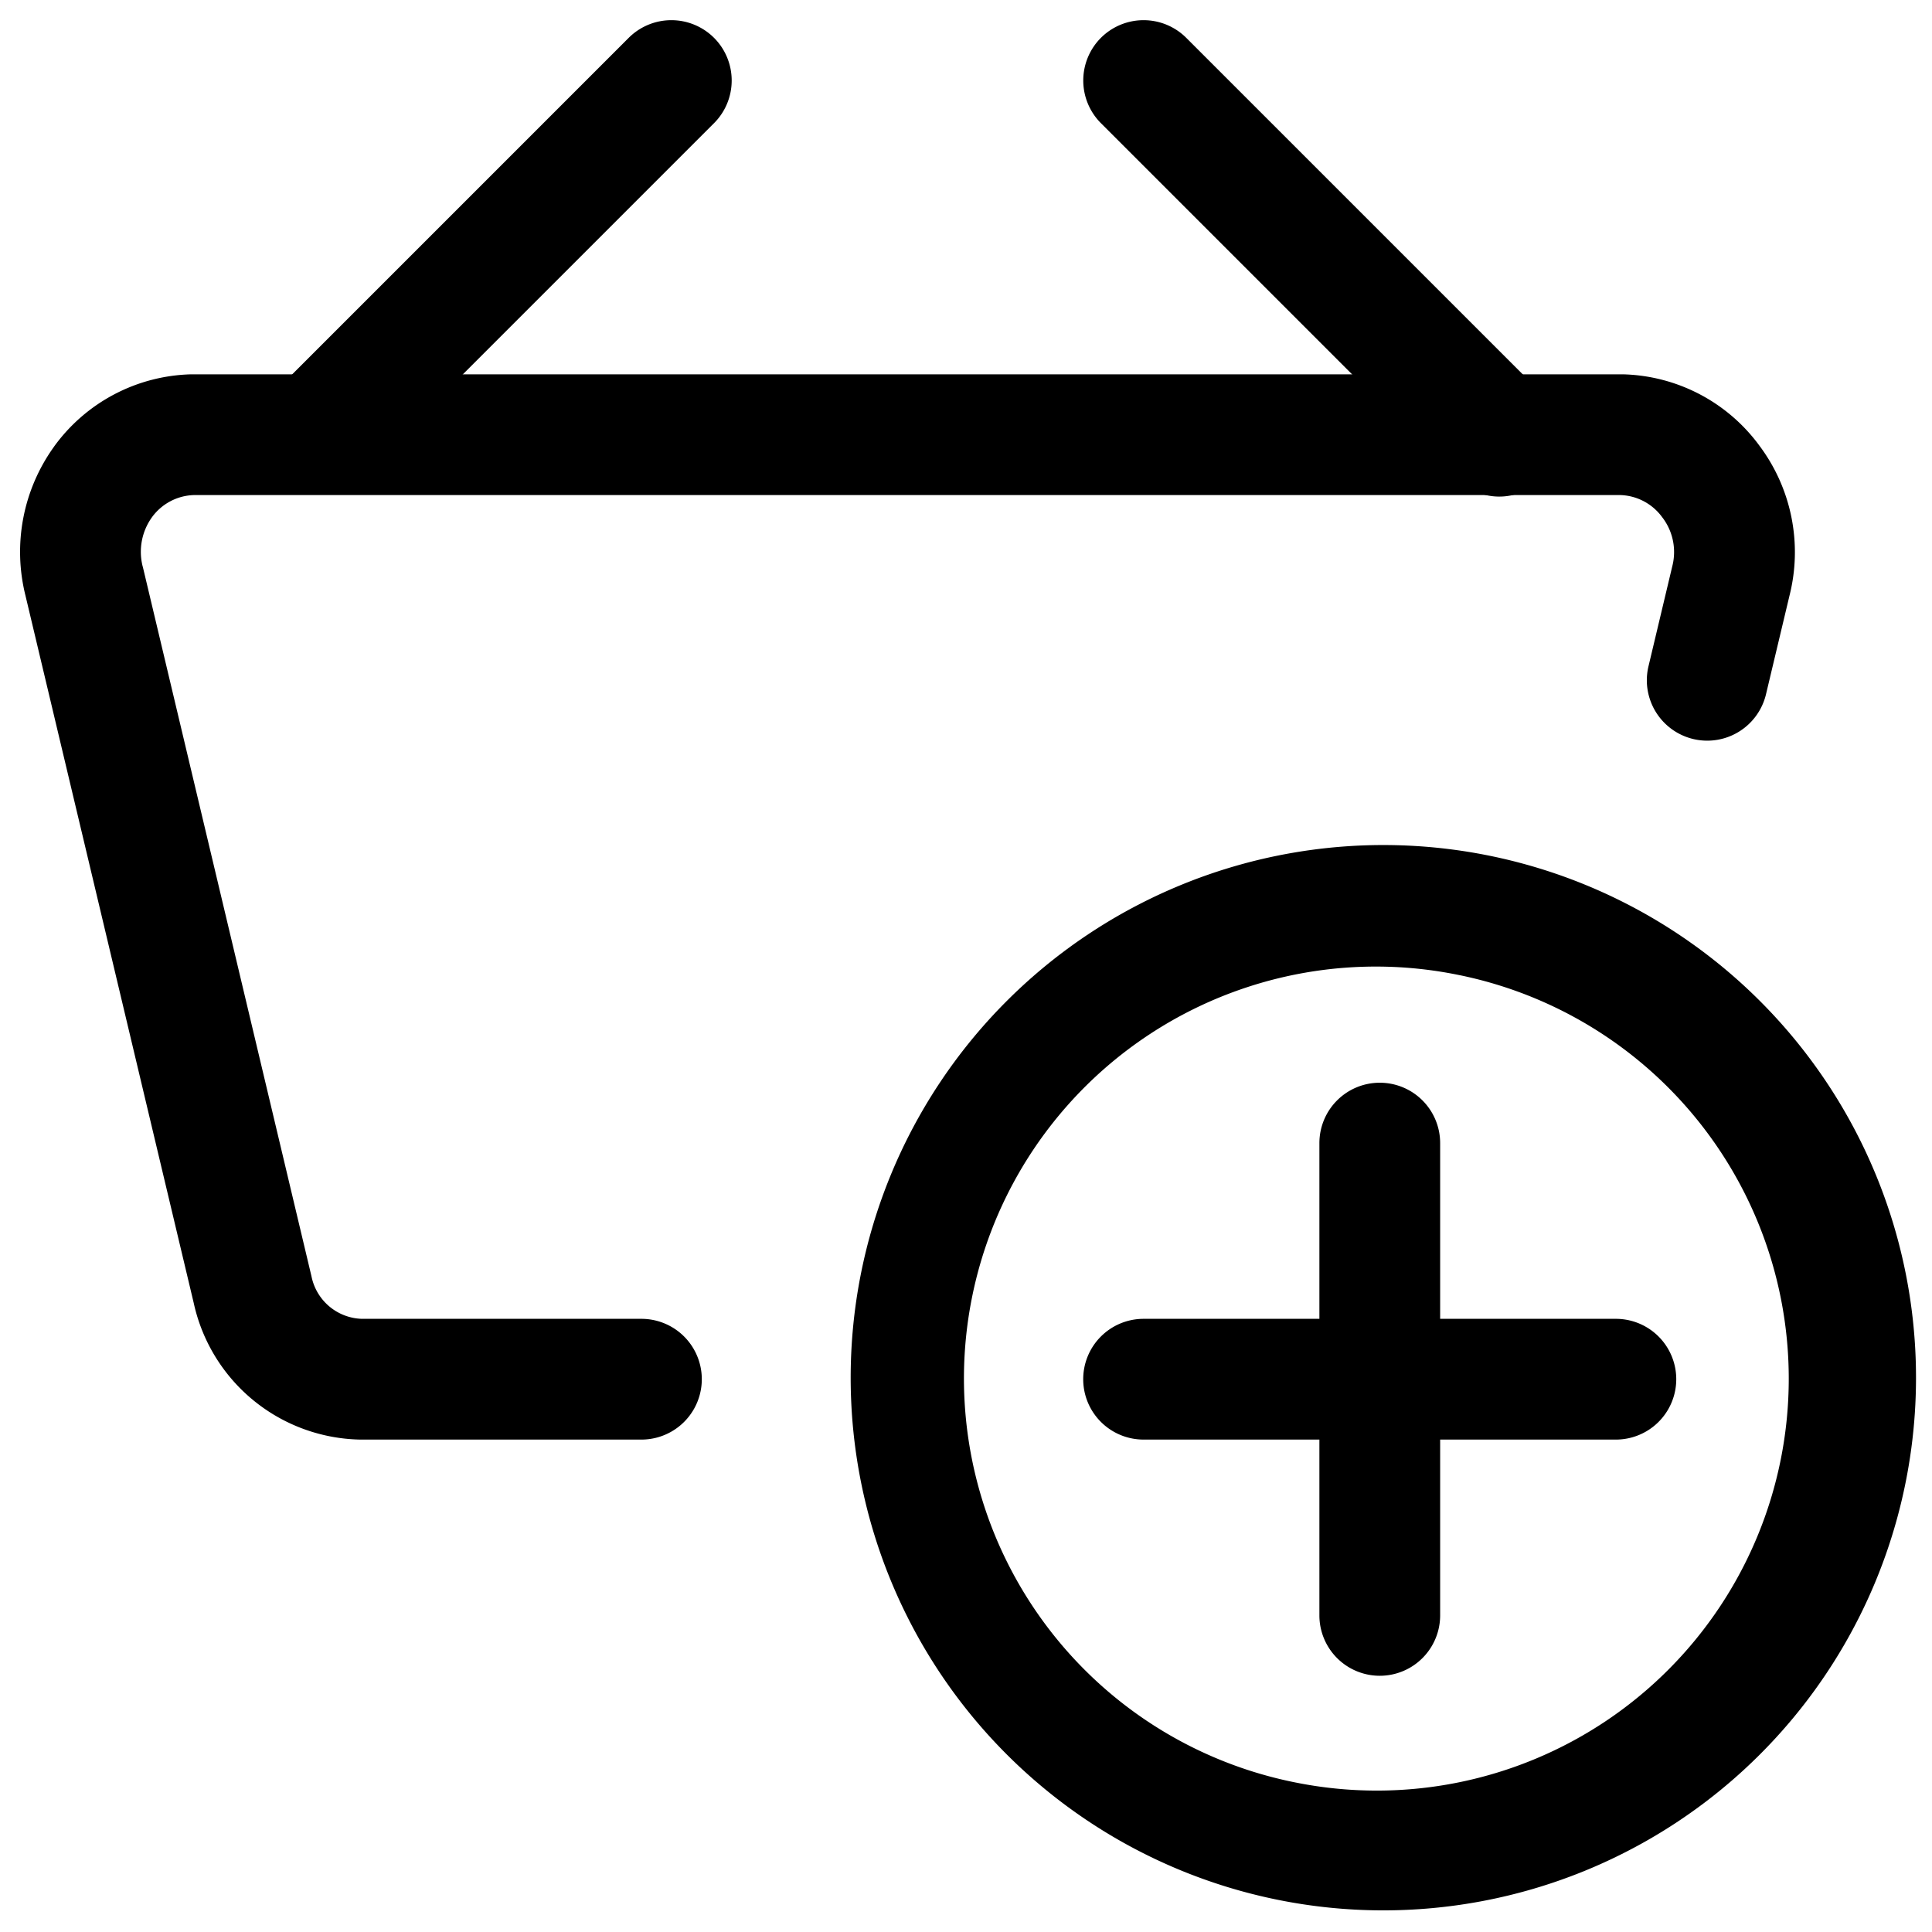<svg fill="currentColor" viewBox="0 0 24 24" xmlns="http://www.w3.org/2000/svg" role="img"><path fill-rule="evenodd" clip-rule="evenodd" d="M14.607 11.02a6.617 6.617 0 1 1 5.065 12.226 6.617 6.617 0 0 1-5.065-12.226zm3.53 1.095a5.117 5.117 0 1 0-1.996 10.037 5.117 5.117 0 0 0 1.997-10.037z"/><path fill-rule="evenodd" clip-rule="evenodd" d="M17.14 13.45a.75.75 0 0 1 .75.75v5.867a.75.75 0 0 1-1.5 0V14.2a.75.75 0 0 1 .75-.75z"/><path fill-rule="evenodd" clip-rule="evenodd" d="M13.456 17.133a.75.75 0 0 1 .75-.75h5.867a.75.75 0 0 1 0 1.5h-5.867a.75.75 0 0 1-.75-.75zM2.376 4.65H20.16a2.168 2.168 0 0 1 1.701.893 2.206 2.206 0 0 1 .369 1.855l-.292 1.226a.75.75 0 0 1-1.46-.347l.296-1.244a.708.708 0 0 0-.118-.598l-.007-.009a.668.668 0 0 0-.518-.276H2.405a.668.668 0 0 0-.517.275.736.736 0 0 0-.116.61l.003.01 2.092 8.8.004.018a.658.658 0 0 0 .625.52h3.472a.75.75 0 0 1 0 1.5H4.472a2.158 2.158 0 0 1-2.066-1.699L.316 7.397a2.236 2.236 0 0 1 .355-1.848l.001-.002a2.168 2.168 0 0 1 1.704-.897z"/><path fill-rule="evenodd" clip-rule="evenodd" d="M8.87.47a.75.75 0 0 1 0 1.06l-4.4 4.4a.75.75 0 0 1-1.06-1.06l4.4-4.4a.75.75 0 0 1 1.06 0zm4.806 0a.75.75 0 0 1 1.06 0l4.4 4.4a.75.75 0 1 1-1.06 1.06l-4.4-4.4a.75.75 0 0 1 0-1.06z"/></svg>